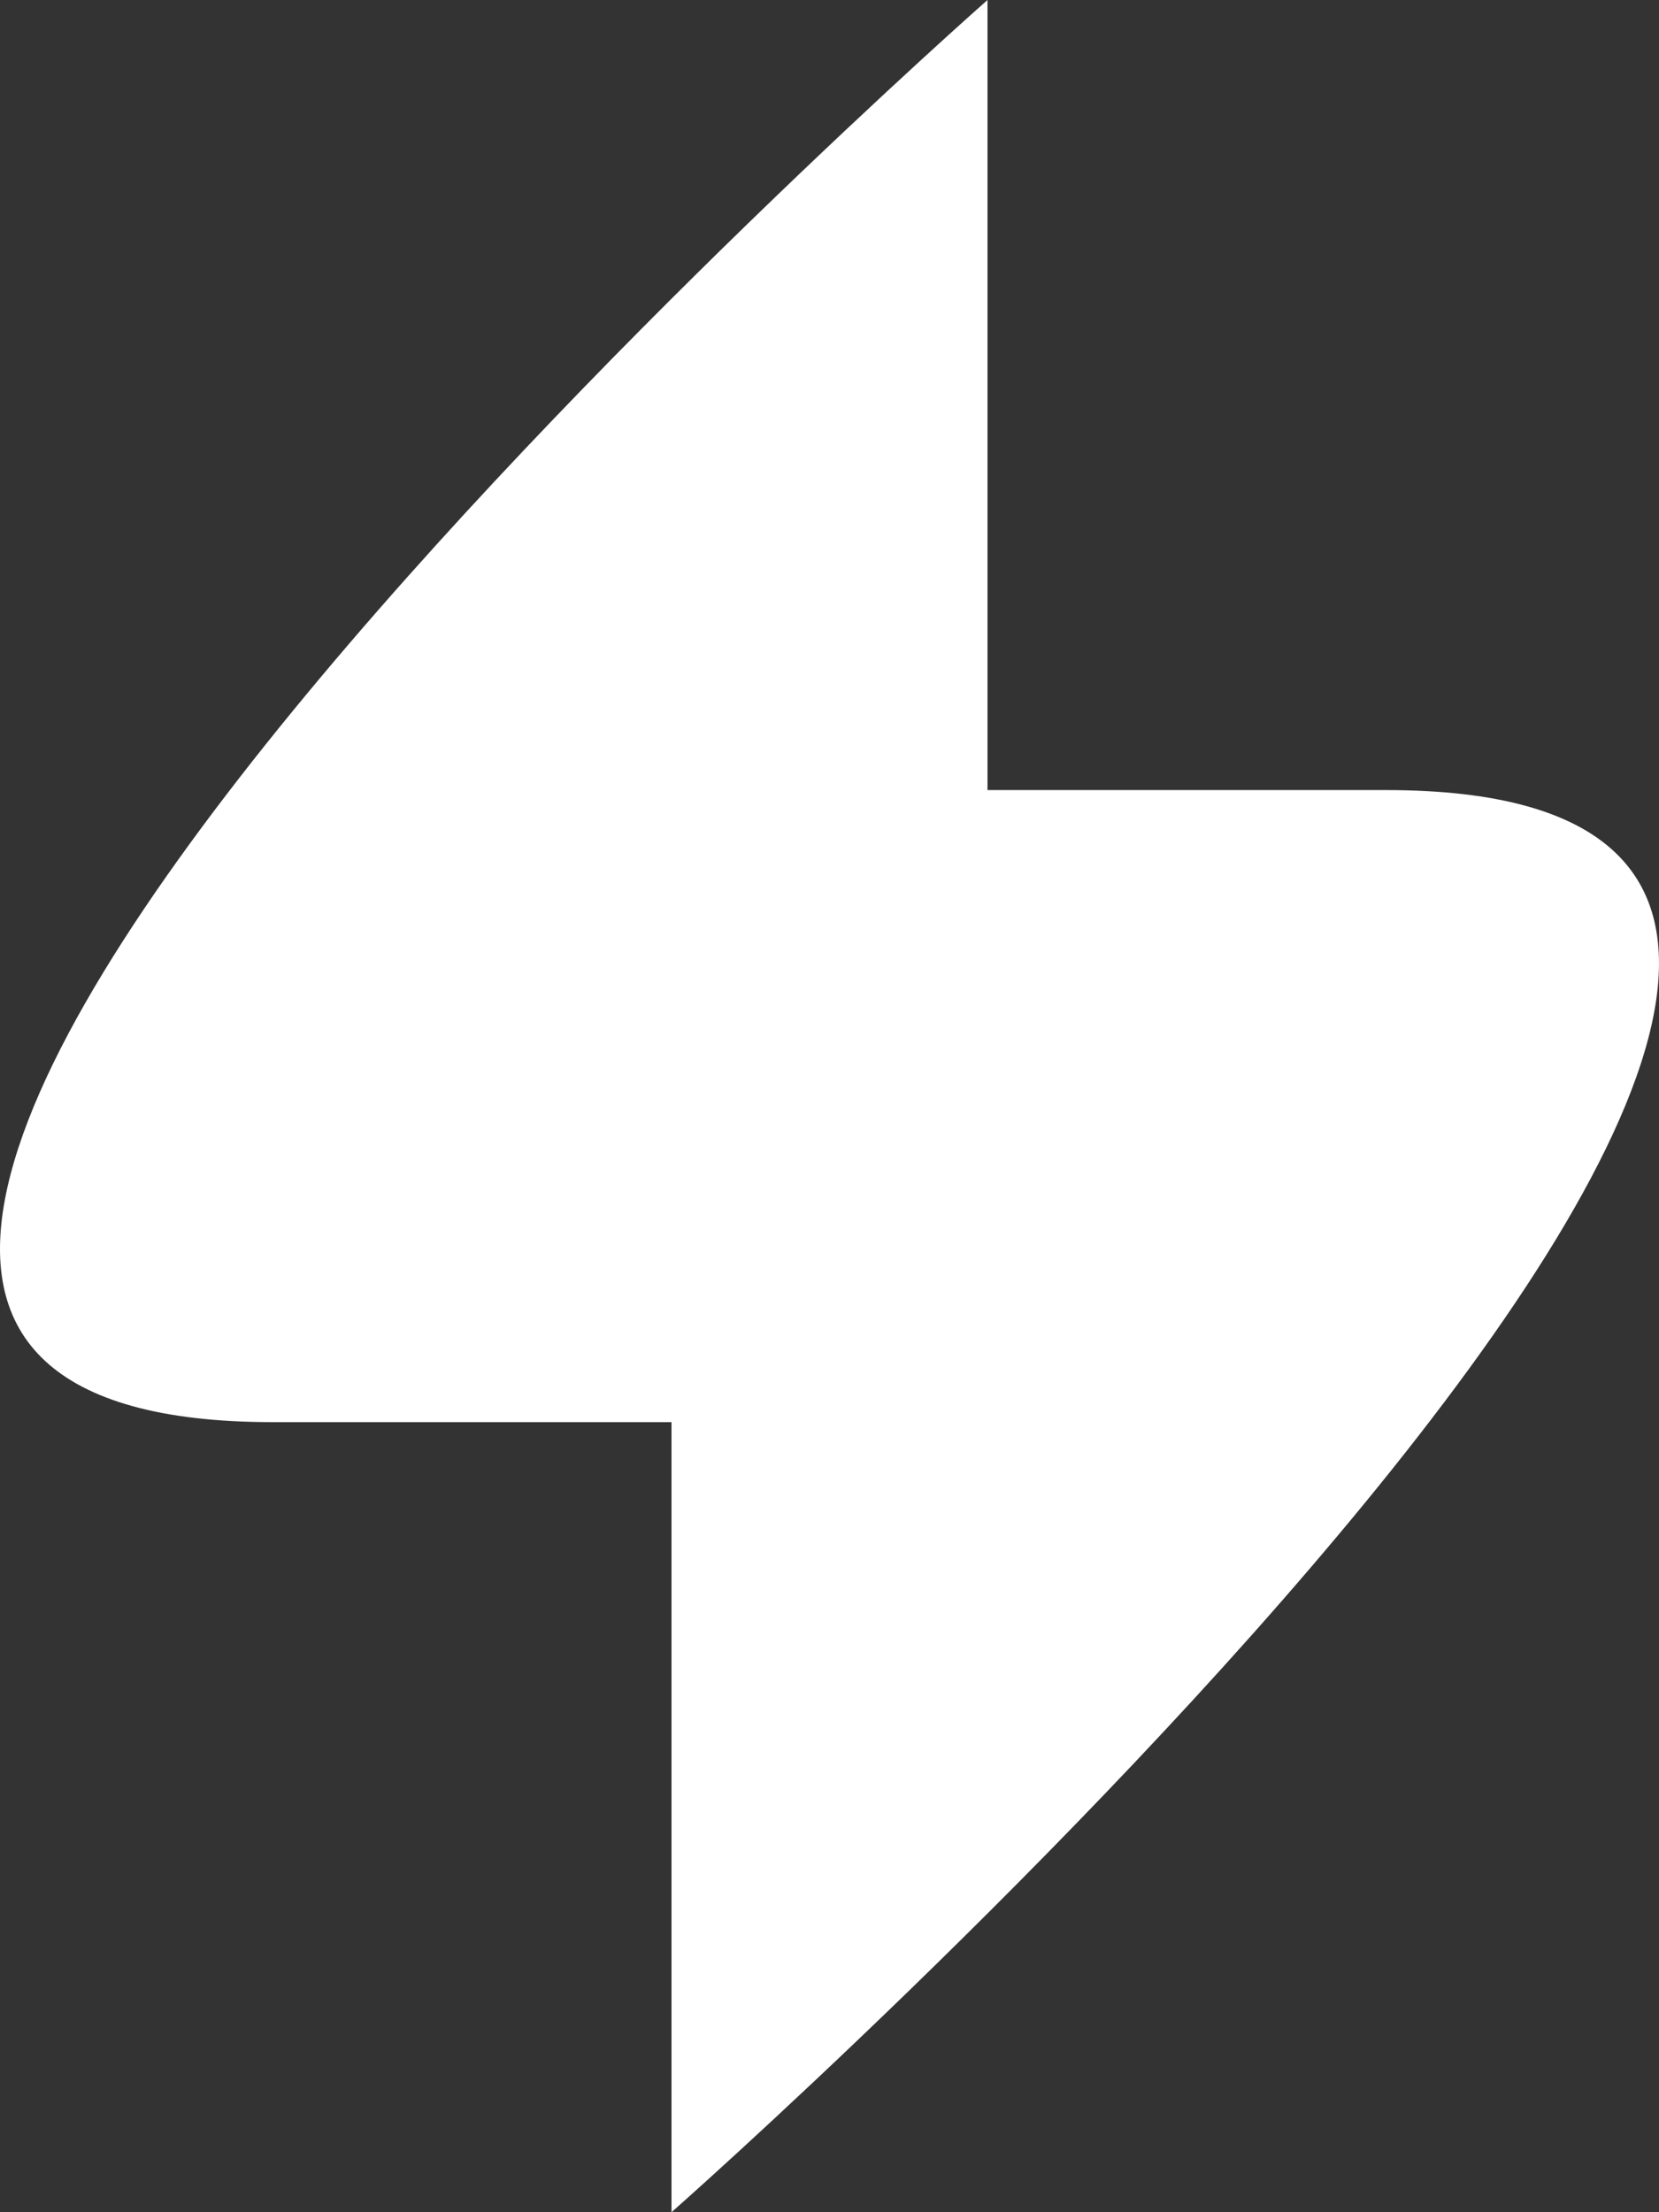 <?xml version="1.0" encoding="UTF-8"?> <svg xmlns="http://www.w3.org/2000/svg" width="42" height="56" viewBox="0 0 42 56" fill="none"><rect x="0" y="0" width="42" height="56" fill="#333333" stroke="none"/><path fill-rule="evenodd" clip-rule="evenodd" d="M17 36H6.909C-15.878 36 25 0 25 0L25 20H35.091C57.878 20 17 56 17 56V36Z" fill="white"></path></svg> 